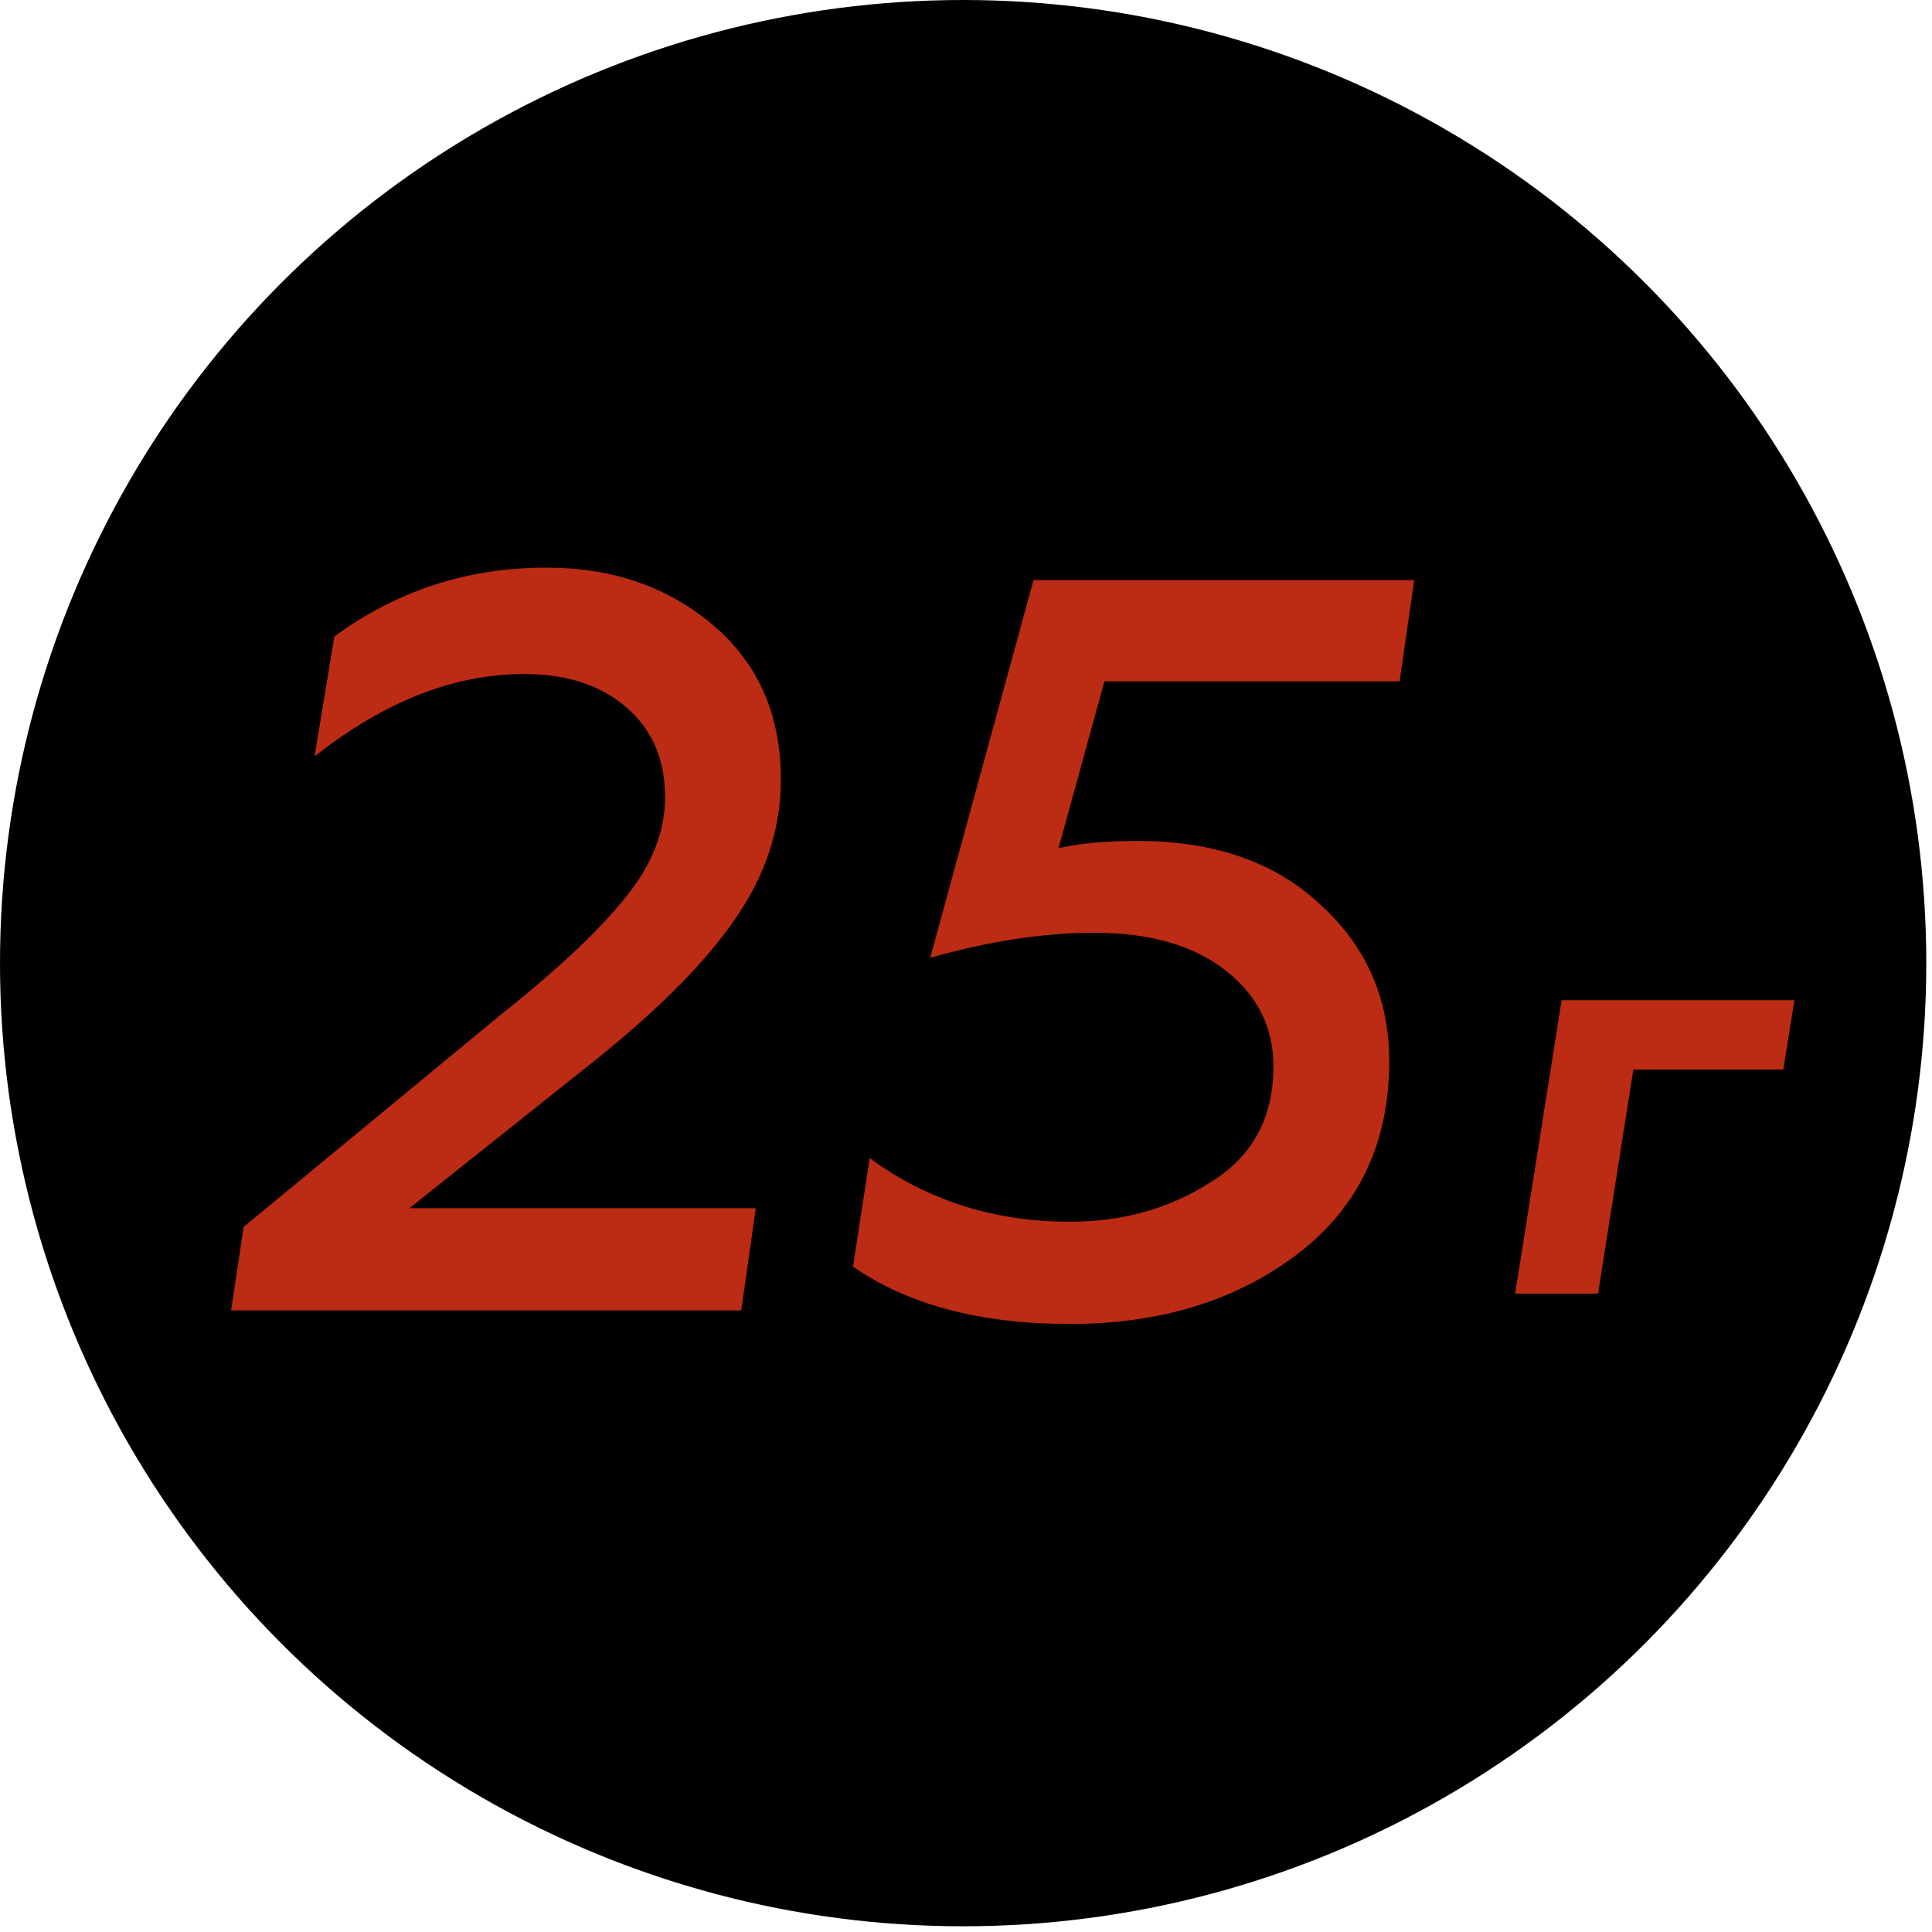 <?xml version="1.0" encoding="UTF-8"?> <svg xmlns="http://www.w3.org/2000/svg" width="115" height="115" viewBox="0 0 115 115" fill="none"><circle cx="57.33" cy="57.33" r="57.33" fill="black"></circle><mask id="mask0_2657_313" style="mask-type:alpha" maskUnits="userSpaceOnUse" x="0" y="0" width="115" height="115"><circle cx="57.33" cy="57.33" r="57.33" fill="#BC2B13"></circle></mask><g mask="url(#mask0_2657_313)"><path d="M18.723 45.027L19.902 37.886C23.628 35.153 27.83 33.787 32.508 33.787C36.482 33.787 39.815 34.946 42.506 37.264C45.155 39.541 46.48 42.584 46.48 46.393C46.48 49.332 45.569 52.106 43.748 54.714C41.968 57.322 39.07 60.22 35.054 63.407L24.373 71.915H44.99L44.12 78H13.755L14.5 73.032L29.776 60.427C33.212 57.694 35.717 55.335 37.29 53.348C38.821 51.443 39.587 49.477 39.587 47.448C39.587 45.213 38.821 43.433 37.29 42.108C35.758 40.783 33.729 40.121 31.204 40.121C27.023 40.121 22.862 41.756 18.723 45.027ZM67.726 50.056C72.28 50.056 75.902 51.319 78.593 53.844C81.325 56.328 82.692 59.433 82.692 63.159C82.692 68.044 80.87 71.873 77.227 74.647C73.584 77.42 69.072 78.807 63.69 78.807C58.35 78.807 54.044 77.669 50.774 75.392L51.767 68.934C55.203 71.459 59.178 72.722 63.69 72.722C66.836 72.722 69.63 71.935 72.073 70.362C74.557 68.83 75.799 66.533 75.799 63.469C75.799 61.151 74.847 59.247 72.942 57.757C71.038 56.266 68.43 55.521 65.118 55.521C62.138 55.521 58.888 56.018 55.369 57.011L61.517 34.532H84.182L83.312 40.556H65.739L63.007 50.491C64.207 50.201 65.781 50.056 67.726 50.056Z" fill="#BC2B13"></path><path d="M95.123 77H90.188L92.953 59.535H106.813L106.148 63.665H97.223L95.123 77Z" fill="#BC2B13"></path></g></svg> 